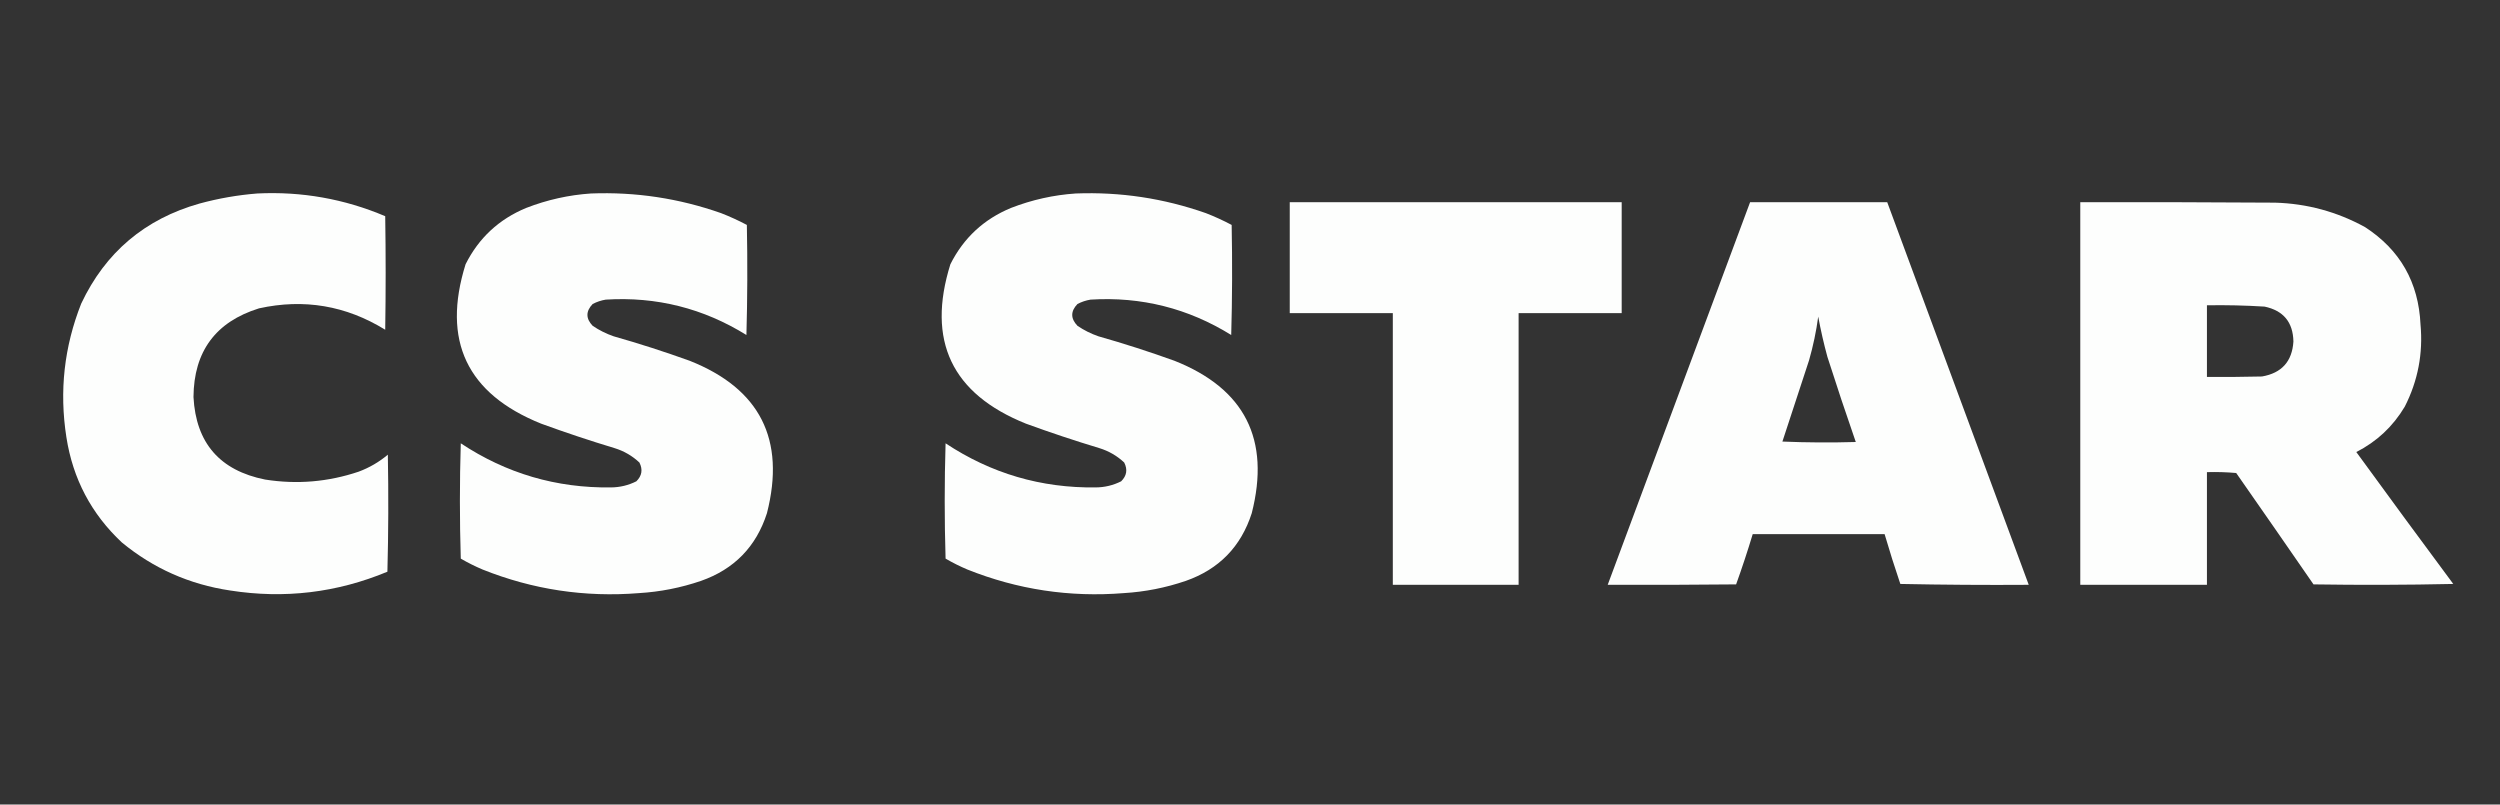 <?xml version="1.0" encoding="UTF-8"?>
<!DOCTYPE svg PUBLIC "-//W3C//DTD SVG 1.1//EN" "http://www.w3.org/Graphics/SVG/1.1/DTD/svg11.dtd">
<svg xmlns="http://www.w3.org/2000/svg" version="1.1" width="2862px" height="921px" style="shape-rendering:geometricPrecision; text-rendering:geometricPrecision; image-rendering:optimizeQuality; fill-rule:evenodd; clip-rule:evenodd" xmlns:xlink="http://www.w3.org/1999/xlink">
<rect width="100%" height="100%" fill="#333333" stroke="none"/>
<g><path style="opacity:0.993" fill="#fefffe" d="M 294.5,221.5 C 345.383,219.008 394.216,227.674 441,247.5C 441.667,290.833 441.667,334.167 441,377.5C 396.164,349.833 347.998,341.666 296.5,353C 246.897,368.462 221.897,402.295 221.5,454.5C 224.292,507.135 251.625,538.635 303.5,549C 339.877,554.747 375.544,551.747 410.5,540C 422.864,535.407 434.031,528.907 444,520.5C 444.833,565.17 444.667,609.837 443.5,654.5C 385.582,678.573 325.582,685.739 263.5,676C 216.899,669.042 175.566,650.708 139.5,621C 104.558,588.29 83.391,548.123 76,500.5C 67.771,447.891 73.438,396.891 93,347.5C 120.702,288.868 165.868,250.701 228.5,233C 250.287,227.092 272.287,223.259 294.5,221.5 Z"/></g>
<g><path style="opacity:0.993" fill="#fefffe" d="M 676.5,221.5 C 727.617,219.54 777.283,227.04 825.5,244C 835.604,247.923 845.437,252.423 855,257.5C 855.833,299.504 855.667,341.504 854.5,383.5C 805.161,352.915 751.495,339.415 693.5,343C 688.232,343.867 683.232,345.534 678.5,348C 670.5,356.333 670.5,364.667 678.5,373C 685.942,378.054 693.942,382.054 702.5,385C 731.831,393.333 760.831,402.666 789.5,413C 870.044,444.918 899.544,503.084 878,587.5C 865.688,625.813 840.521,651.646 802.5,665C 779.472,672.872 755.805,677.539 731.5,679C 669.664,683.971 609.997,674.971 552.5,652C 543.888,648.361 535.554,644.194 527.5,639.5C 526.167,595.5 526.167,551.5 527.5,507.5C 579.575,542.023 636.908,558.856 699.5,558C 709.735,557.907 719.402,555.574 728.5,551C 734.904,544.709 736.07,537.542 732,529.5C 723.827,521.826 714.327,516.326 703.5,513C 675.216,504.461 647.216,495.128 619.5,485C 534.501,450.834 505.668,390.001 533,302.5C 548.124,272.377 571.291,250.877 602.5,238C 626.459,228.711 651.126,223.211 676.5,221.5 Z"/></g>
<g><path style="opacity:0.993" fill="#fefffe" d="M 1231.5,221.5 C 1282.62,219.54 1332.28,227.04 1380.5,244C 1390.6,247.923 1400.44,252.423 1410,257.5C 1410.83,299.504 1410.67,341.504 1409.5,383.5C 1360.16,352.915 1306.49,339.415 1248.5,343C 1243.23,343.867 1238.23,345.534 1233.5,348C 1225.5,356.333 1225.5,364.667 1233.5,373C 1240.94,378.054 1248.94,382.054 1257.5,385C 1286.83,393.333 1315.83,402.666 1344.5,413C 1425.04,444.918 1454.54,503.084 1433,587.5C 1420.69,625.813 1395.52,651.646 1357.5,665C 1334.47,672.872 1310.81,677.539 1286.5,679C 1224.66,683.971 1165,674.971 1107.5,652C 1098.89,648.361 1090.55,644.194 1082.5,639.5C 1081.17,595.5 1081.17,551.5 1082.5,507.5C 1134.57,542.023 1191.91,558.856 1254.5,558C 1264.73,557.907 1274.4,555.574 1283.5,551C 1289.9,544.709 1291.07,537.542 1287,529.5C 1278.83,521.826 1269.33,516.326 1258.5,513C 1230.22,504.461 1202.22,495.128 1174.5,485C 1089.5,450.834 1060.67,390.001 1088,302.5C 1103.12,272.377 1126.29,250.877 1157.5,238C 1181.46,228.711 1206.13,223.211 1231.5,221.5 Z"/></g>
<g><path style="opacity:0.995" fill="#fefffe" d="M 1476.5,231.5 C 1603.17,231.5 1729.83,231.5 1856.5,231.5C 1856.5,273.833 1856.5,316.167 1856.5,358.5C 1817.17,358.5 1777.83,358.5 1738.5,358.5C 1738.5,462.167 1738.5,565.833 1738.5,669.5C 1690.5,669.5 1642.5,669.5 1594.5,669.5C 1594.5,565.833 1594.5,462.167 1594.5,358.5C 1555.17,358.5 1515.83,358.5 1476.5,358.5C 1476.5,316.167 1476.5,273.833 1476.5,231.5 Z"/></g>
<g><path style="opacity:0.994" fill="#fefffe" d="M 2003.5,231.5 C 2055.83,231.5 2108.17,231.5 2160.5,231.5C 2214.5,377.5 2268.5,523.5 2322.5,669.5C 2273.5,669.833 2224.5,669.5 2175.5,668.5C 2169.09,649.609 2163.09,630.609 2157.5,611.5C 2107.17,611.5 2056.83,611.5 2006.5,611.5C 2000.67,630.832 1994.33,649.999 1987.5,669C 1938.5,669.5 1889.5,669.667 1840.5,669.5C 1894.83,523.511 1949.16,377.511 2003.5,231.5 Z M 2081.5,362.5 C 2084.33,377.85 2087.83,393.184 2092,408.5C 2102.44,441.153 2113.27,473.653 2124.5,506C 2096.49,506.833 2068.49,506.667 2040.5,505.5C 2050.77,474.537 2060.93,443.537 2071,412.5C 2075.72,396.075 2079.22,379.408 2081.5,362.5 Z"/></g>
<g><path style="opacity:0.995" fill="#fefffe" d="M 2381.5,231.5 C 2455.83,231.333 2530.17,231.5 2604.5,232C 2641.15,233.077 2675.48,242.41 2707.5,260C 2747.63,286.059 2768.79,323.225 2771,371.5C 2774.04,404.614 2768.04,435.947 2753,465.5C 2739.49,488.179 2720.99,505.513 2697.5,517.5C 2734.26,568.011 2771.26,618.344 2808.5,668.5C 2755.17,669.667 2701.84,669.833 2648.5,669C 2619.12,626.413 2589.62,583.913 2560,541.5C 2548.91,540.513 2537.75,540.179 2526.5,540.5C 2526.5,583.5 2526.5,626.5 2526.5,669.5C 2478.17,669.5 2429.83,669.5 2381.5,669.5C 2381.5,523.5 2381.5,377.5 2381.5,231.5 Z M 2526.5,349.5 C 2548.53,349.134 2570.53,349.634 2592.5,351C 2614.07,355.57 2625.07,368.904 2625.5,391C 2624.05,413.785 2612.05,427.119 2589.5,431C 2568.5,431.5 2547.5,431.667 2526.5,431.5C 2526.5,404.167 2526.5,376.833 2526.5,349.5 Z"/></g>
</svg>
